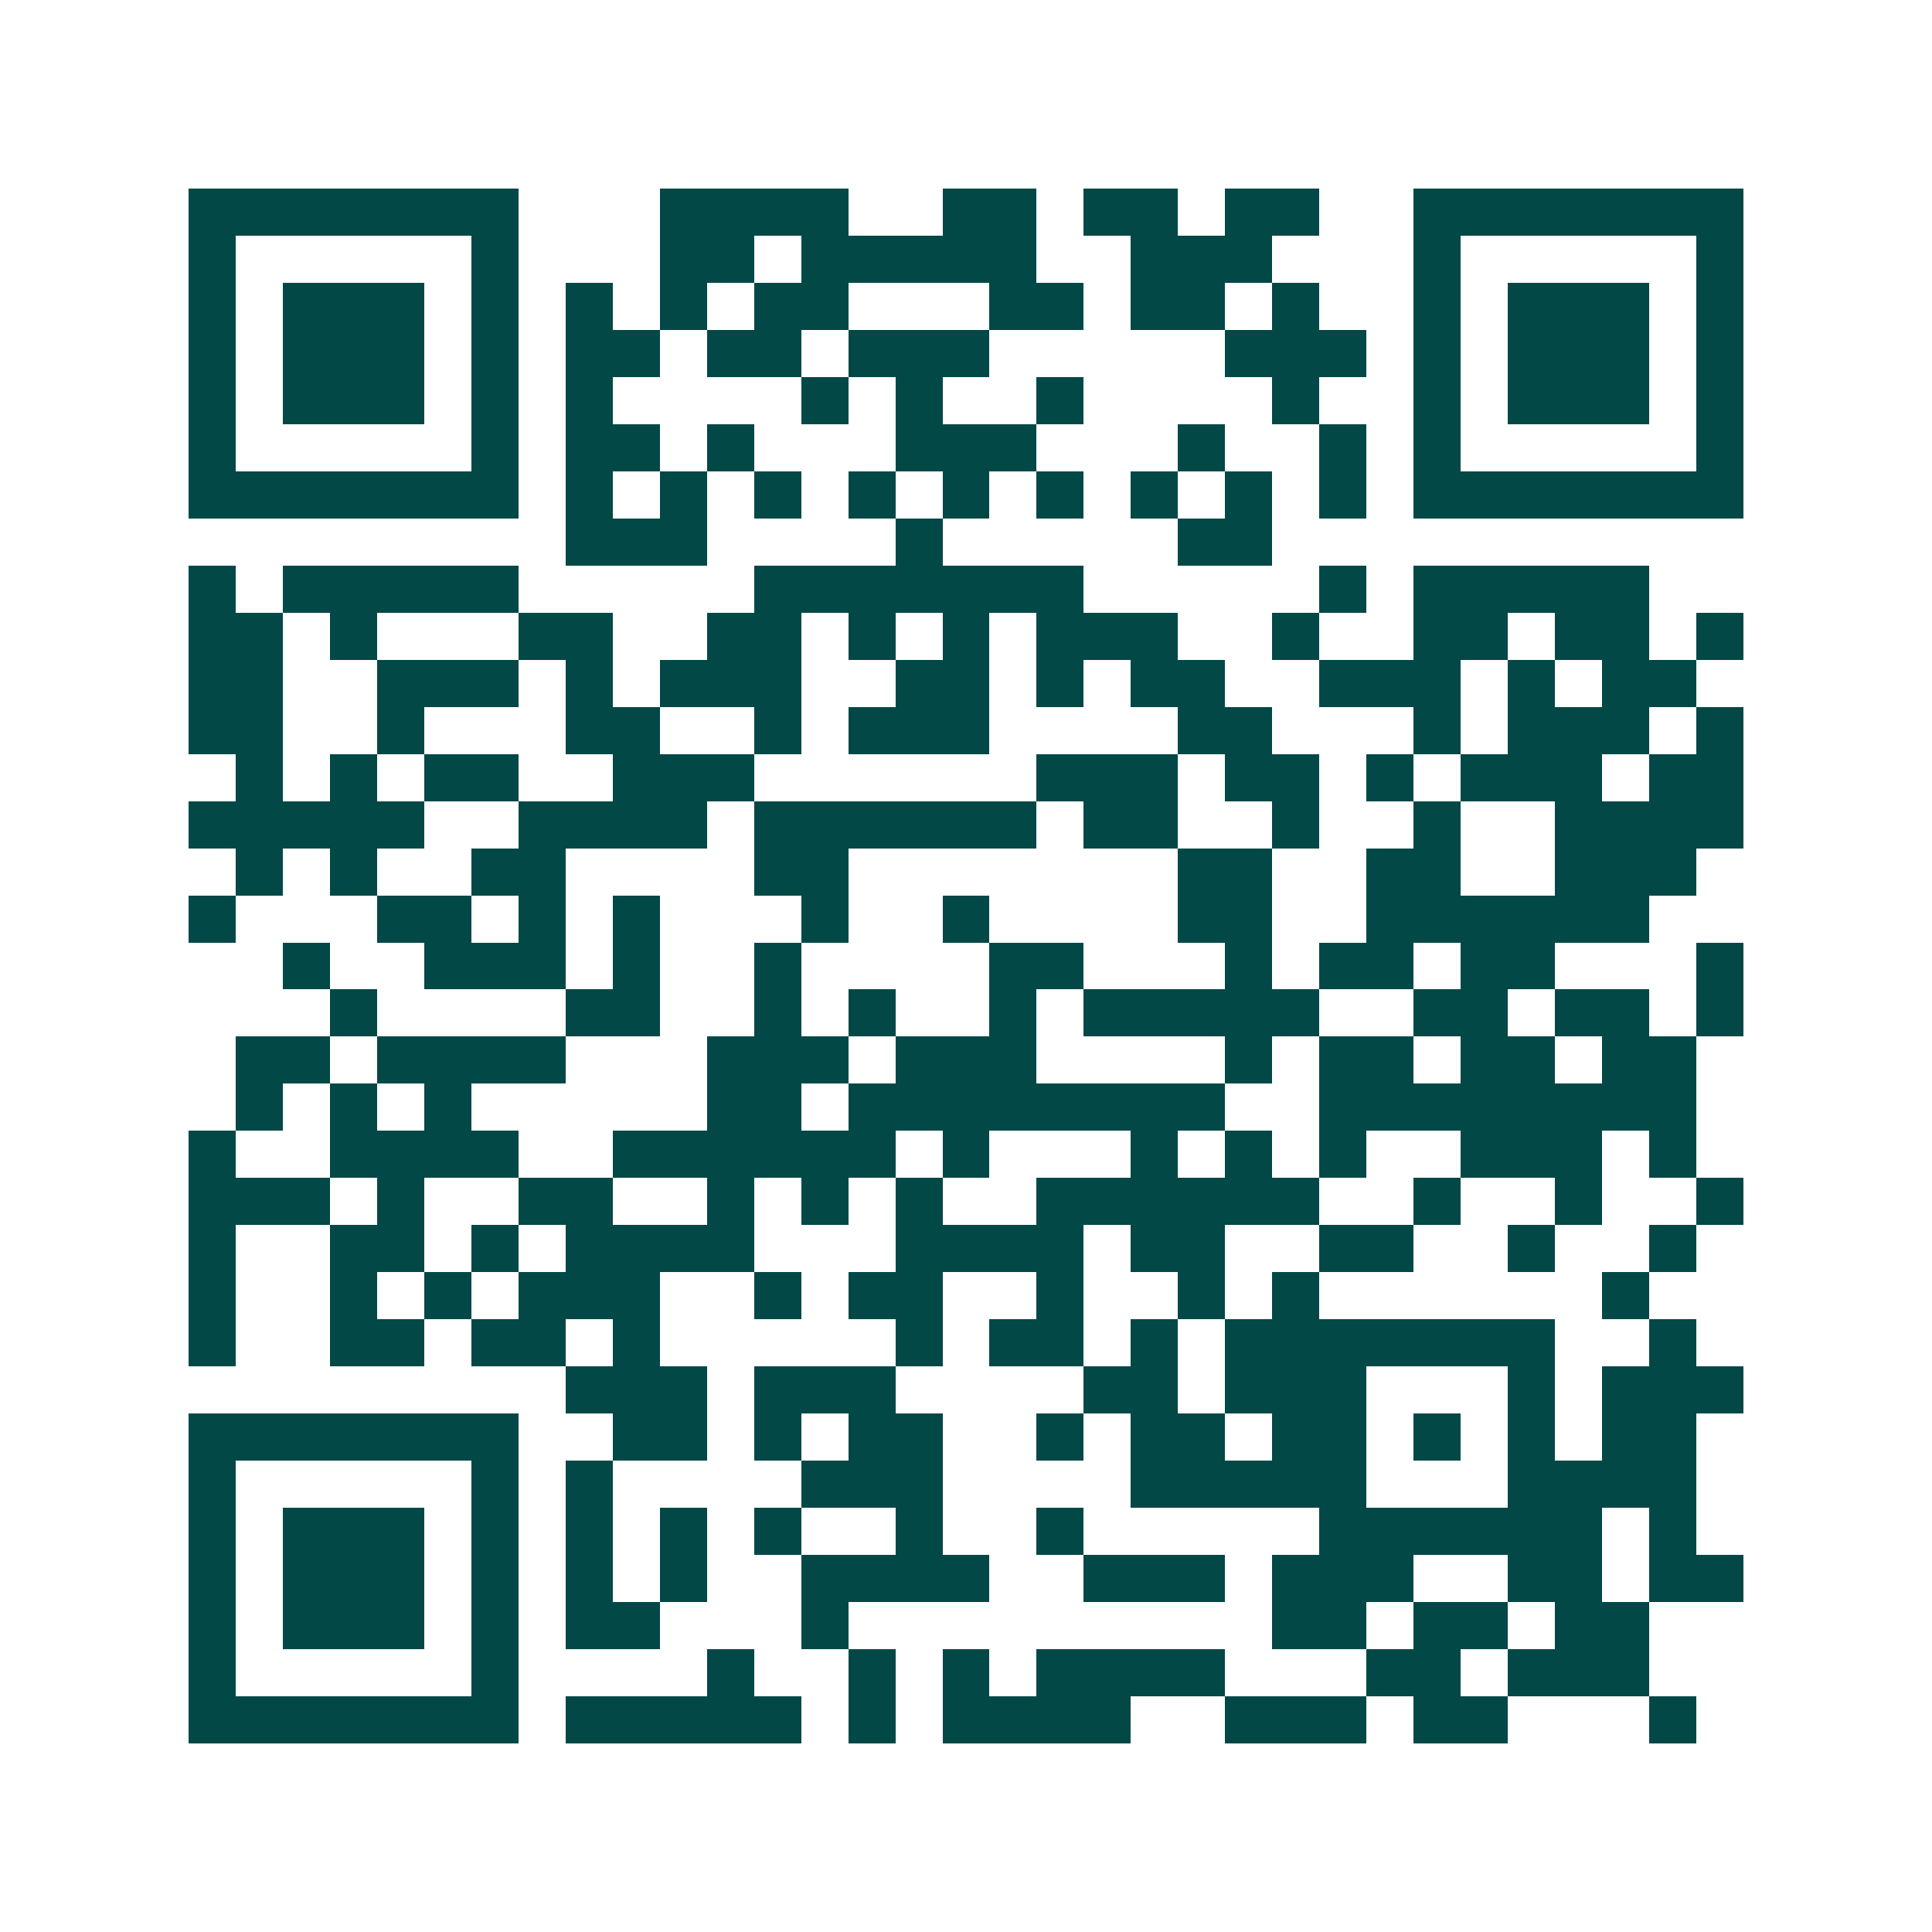 <svg xmlns="http://www.w3.org/2000/svg" width="200" height="200" viewBox="0 0 41 41" shape-rendering="crispEdges"><path fill="#ffffff" d="M0 0h41v41H0z"/><path stroke="#014847" d="M4 4.5h7m3 0h4m2 0h2m1 0h2m1 0h2m2 0h7M4 5.5h1m5 0h1m3 0h2m1 0h5m2 0h3m3 0h1m5 0h1M4 6.5h1m1 0h3m1 0h1m1 0h1m1 0h1m1 0h2m3 0h2m1 0h2m1 0h1m2 0h1m1 0h3m1 0h1M4 7.5h1m1 0h3m1 0h1m1 0h2m1 0h2m1 0h3m5 0h3m1 0h1m1 0h3m1 0h1M4 8.5h1m1 0h3m1 0h1m1 0h1m4 0h1m1 0h1m2 0h1m4 0h1m2 0h1m1 0h3m1 0h1M4 9.5h1m5 0h1m1 0h2m1 0h1m3 0h3m3 0h1m2 0h1m1 0h1m5 0h1M4 10.5h7m1 0h1m1 0h1m1 0h1m1 0h1m1 0h1m1 0h1m1 0h1m1 0h1m1 0h1m1 0h7M12 11.5h3m4 0h1m5 0h2M4 12.5h1m1 0h5m5 0h7m5 0h1m1 0h5M4 13.5h2m1 0h1m3 0h2m2 0h2m1 0h1m1 0h1m1 0h3m2 0h1m2 0h2m1 0h2m1 0h1M4 14.5h2m2 0h3m1 0h1m1 0h3m2 0h2m1 0h1m1 0h2m2 0h3m1 0h1m1 0h2M4 15.5h2m2 0h1m3 0h2m2 0h1m1 0h3m4 0h2m3 0h1m1 0h3m1 0h1M5 16.5h1m1 0h1m1 0h2m2 0h3m6 0h3m1 0h2m1 0h1m1 0h3m1 0h2M4 17.5h5m2 0h4m1 0h6m1 0h2m2 0h1m2 0h1m2 0h4M5 18.5h1m1 0h1m2 0h2m4 0h2m7 0h2m2 0h2m2 0h3M4 19.5h1m3 0h2m1 0h1m1 0h1m3 0h1m2 0h1m4 0h2m2 0h6M6 20.5h1m2 0h3m1 0h1m2 0h1m4 0h2m3 0h1m1 0h2m1 0h2m3 0h1M7 21.5h1m4 0h2m2 0h1m1 0h1m2 0h1m1 0h5m2 0h2m1 0h2m1 0h1M5 22.5h2m1 0h4m3 0h3m1 0h3m4 0h1m1 0h2m1 0h2m1 0h2M5 23.5h1m1 0h1m1 0h1m5 0h2m1 0h8m2 0h8M4 24.5h1m2 0h4m2 0h6m1 0h1m3 0h1m1 0h1m1 0h1m2 0h3m1 0h1M4 25.5h3m1 0h1m2 0h2m2 0h1m1 0h1m1 0h1m2 0h6m2 0h1m2 0h1m2 0h1M4 26.5h1m2 0h2m1 0h1m1 0h4m3 0h4m1 0h2m2 0h2m2 0h1m2 0h1M4 27.5h1m2 0h1m1 0h1m1 0h3m2 0h1m1 0h2m2 0h1m2 0h1m1 0h1m6 0h1M4 28.5h1m2 0h2m1 0h2m1 0h1m5 0h1m1 0h2m1 0h1m1 0h7m2 0h1M12 29.5h3m1 0h3m4 0h2m1 0h3m3 0h1m1 0h3M4 30.5h7m2 0h2m1 0h1m1 0h2m2 0h1m1 0h2m1 0h2m1 0h1m1 0h1m1 0h2M4 31.5h1m5 0h1m1 0h1m4 0h3m4 0h5m3 0h4M4 32.5h1m1 0h3m1 0h1m1 0h1m1 0h1m1 0h1m2 0h1m2 0h1m5 0h6m1 0h1M4 33.5h1m1 0h3m1 0h1m1 0h1m1 0h1m2 0h4m2 0h3m1 0h3m2 0h2m1 0h2M4 34.5h1m1 0h3m1 0h1m1 0h2m3 0h1m9 0h2m1 0h2m1 0h2M4 35.5h1m5 0h1m4 0h1m2 0h1m1 0h1m1 0h4m3 0h2m1 0h3M4 36.5h7m1 0h5m1 0h1m1 0h4m2 0h3m1 0h2m3 0h1"/></svg>
